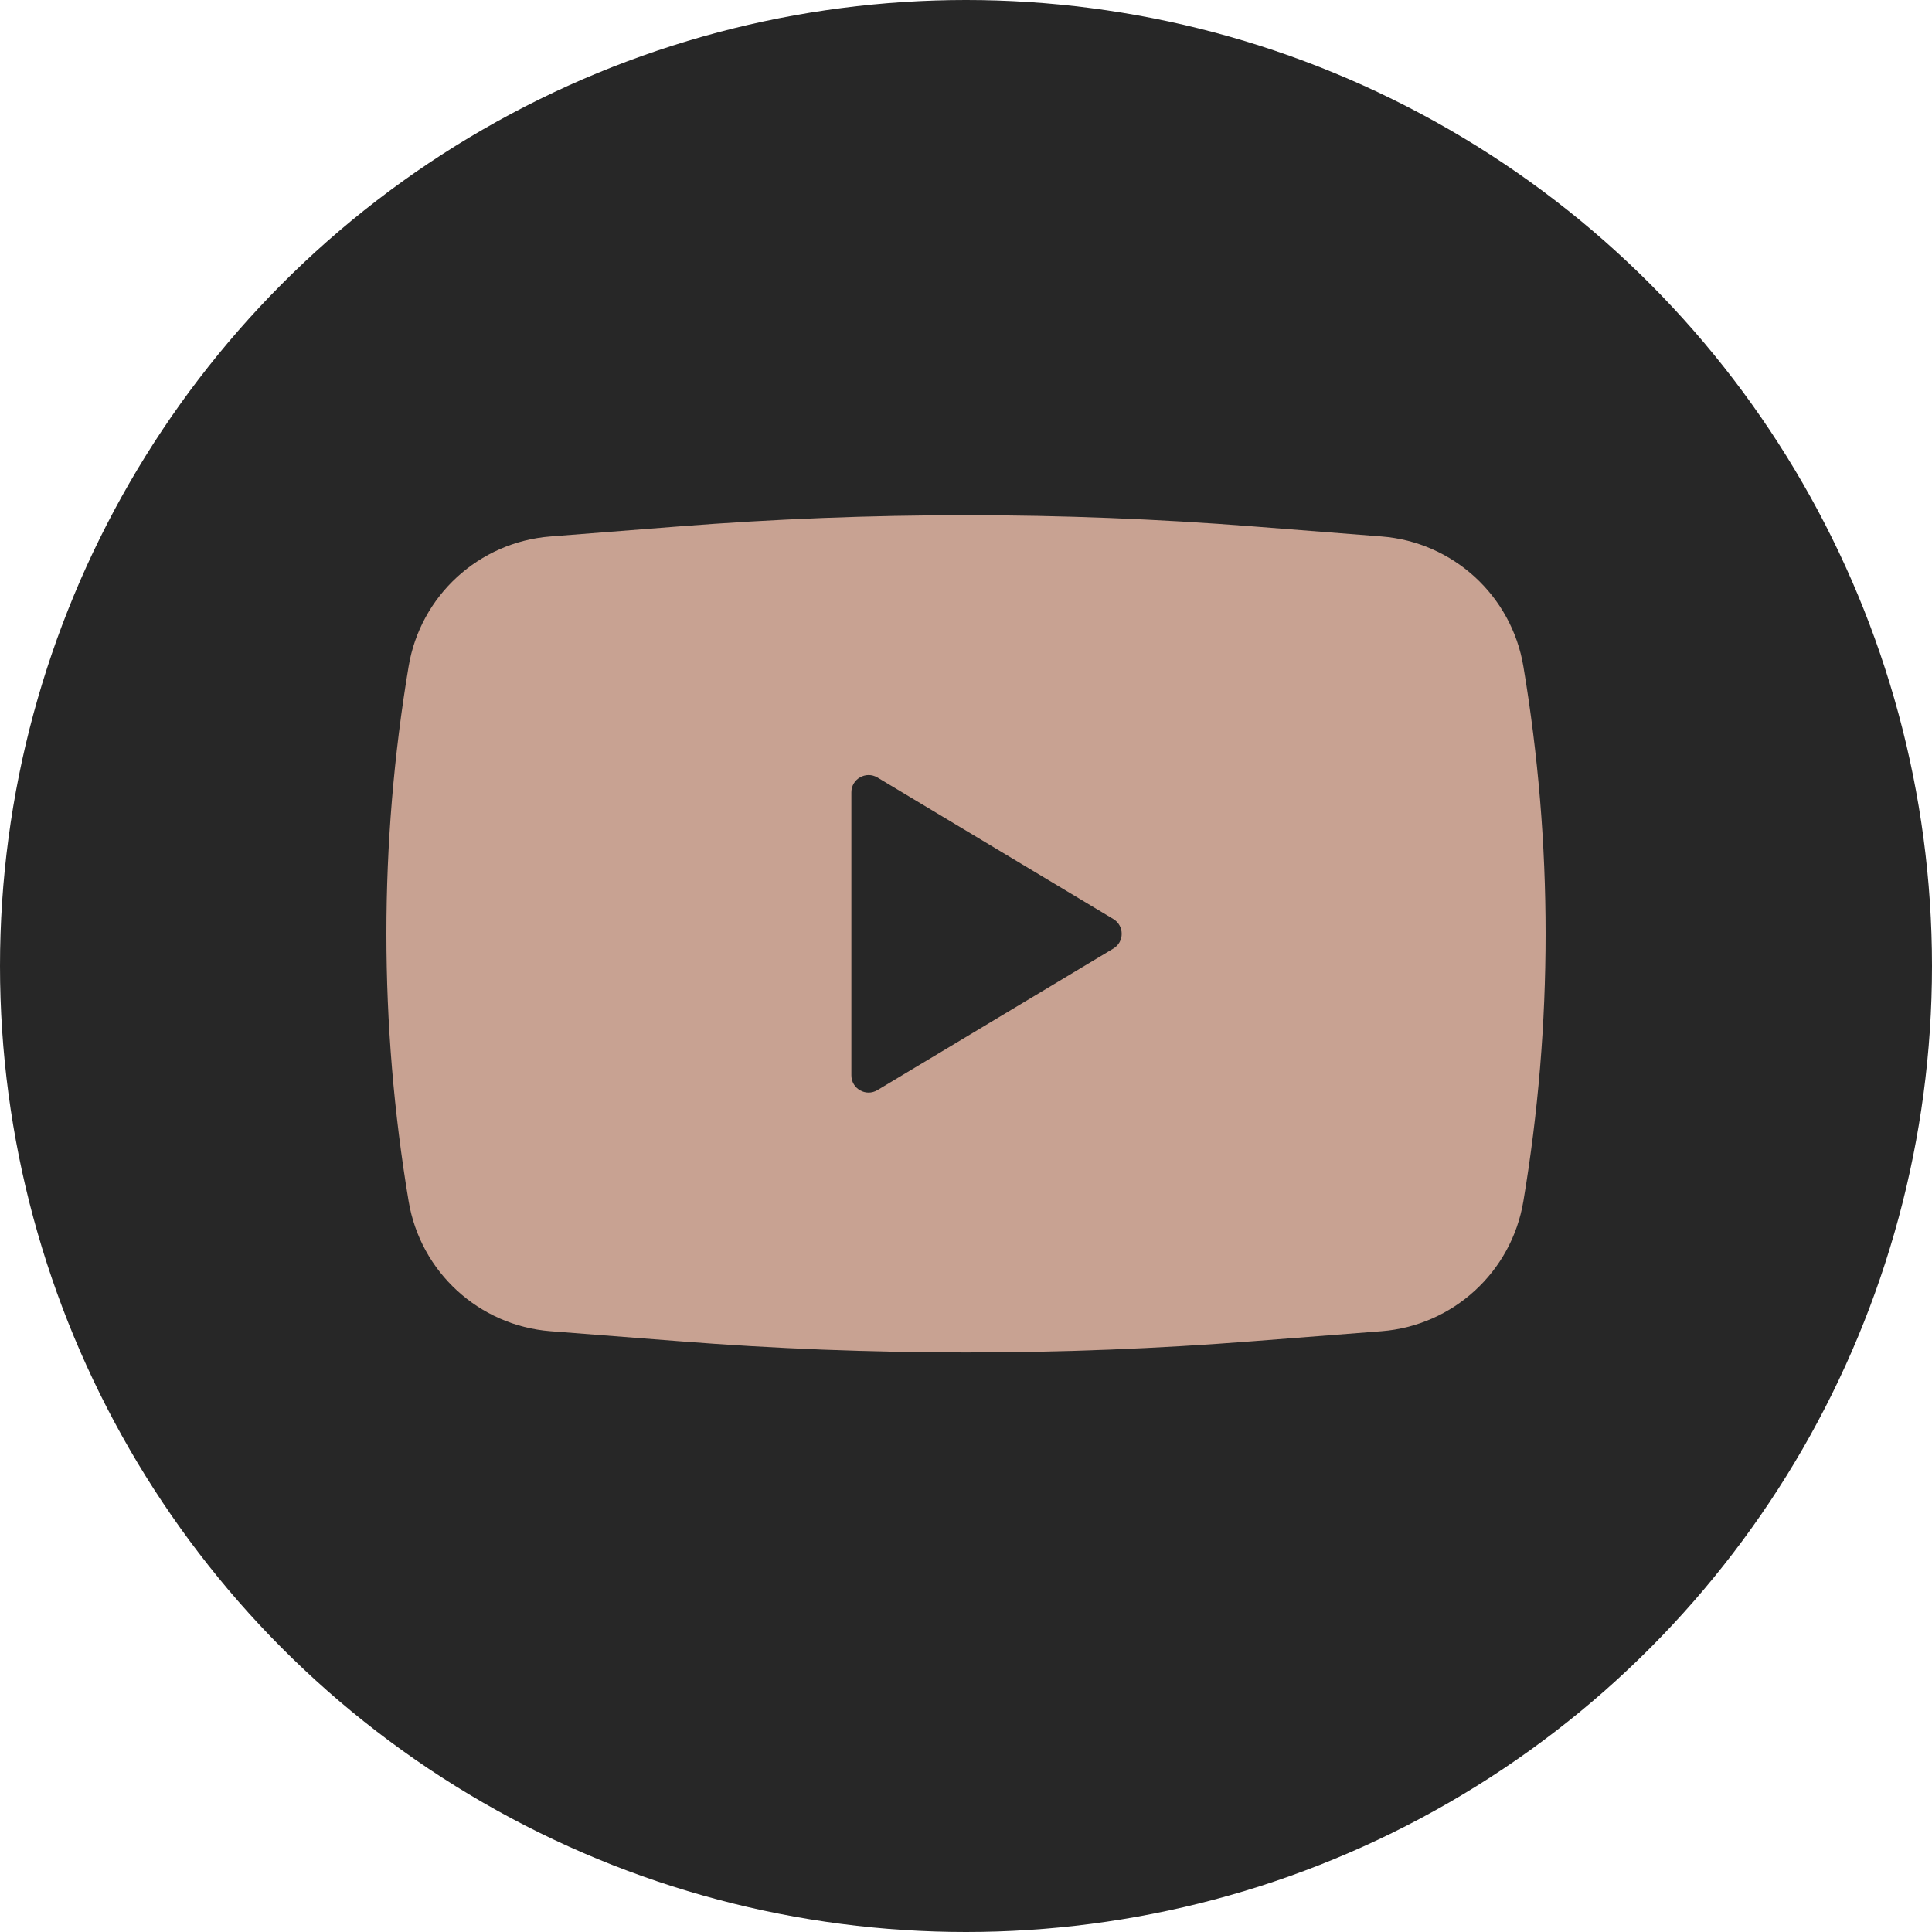 <?xml version="1.0" encoding="UTF-8"?> <svg xmlns="http://www.w3.org/2000/svg" width="30" height="30" viewBox="0 0 30 30" fill="none"><circle cx="15" cy="15" r="15" fill="#272727"></circle><path fill-rule="evenodd" clip-rule="evenodd" d="M10.541 8.174C13.509 7.942 16.491 7.942 19.459 8.174L21.453 8.33C22.563 8.417 23.472 9.249 23.655 10.348C24.115 13.097 24.115 15.903 23.655 18.652C23.472 19.751 22.563 20.584 21.453 20.671L19.459 20.826C16.491 21.059 13.509 21.059 10.541 20.826L8.547 20.671C7.437 20.584 6.528 19.751 6.345 18.652C5.885 15.903 5.885 13.097 6.345 10.348C6.528 9.249 7.437 8.417 8.547 8.33L10.541 8.174ZM13.22 16.698V12.302C13.22 12.095 13.447 11.967 13.625 12.073L17.288 14.271C17.461 14.375 17.461 14.626 17.288 14.729L13.625 16.927C13.447 17.034 13.22 16.906 13.22 16.698Z" fill="#C8A292"></path></svg> 